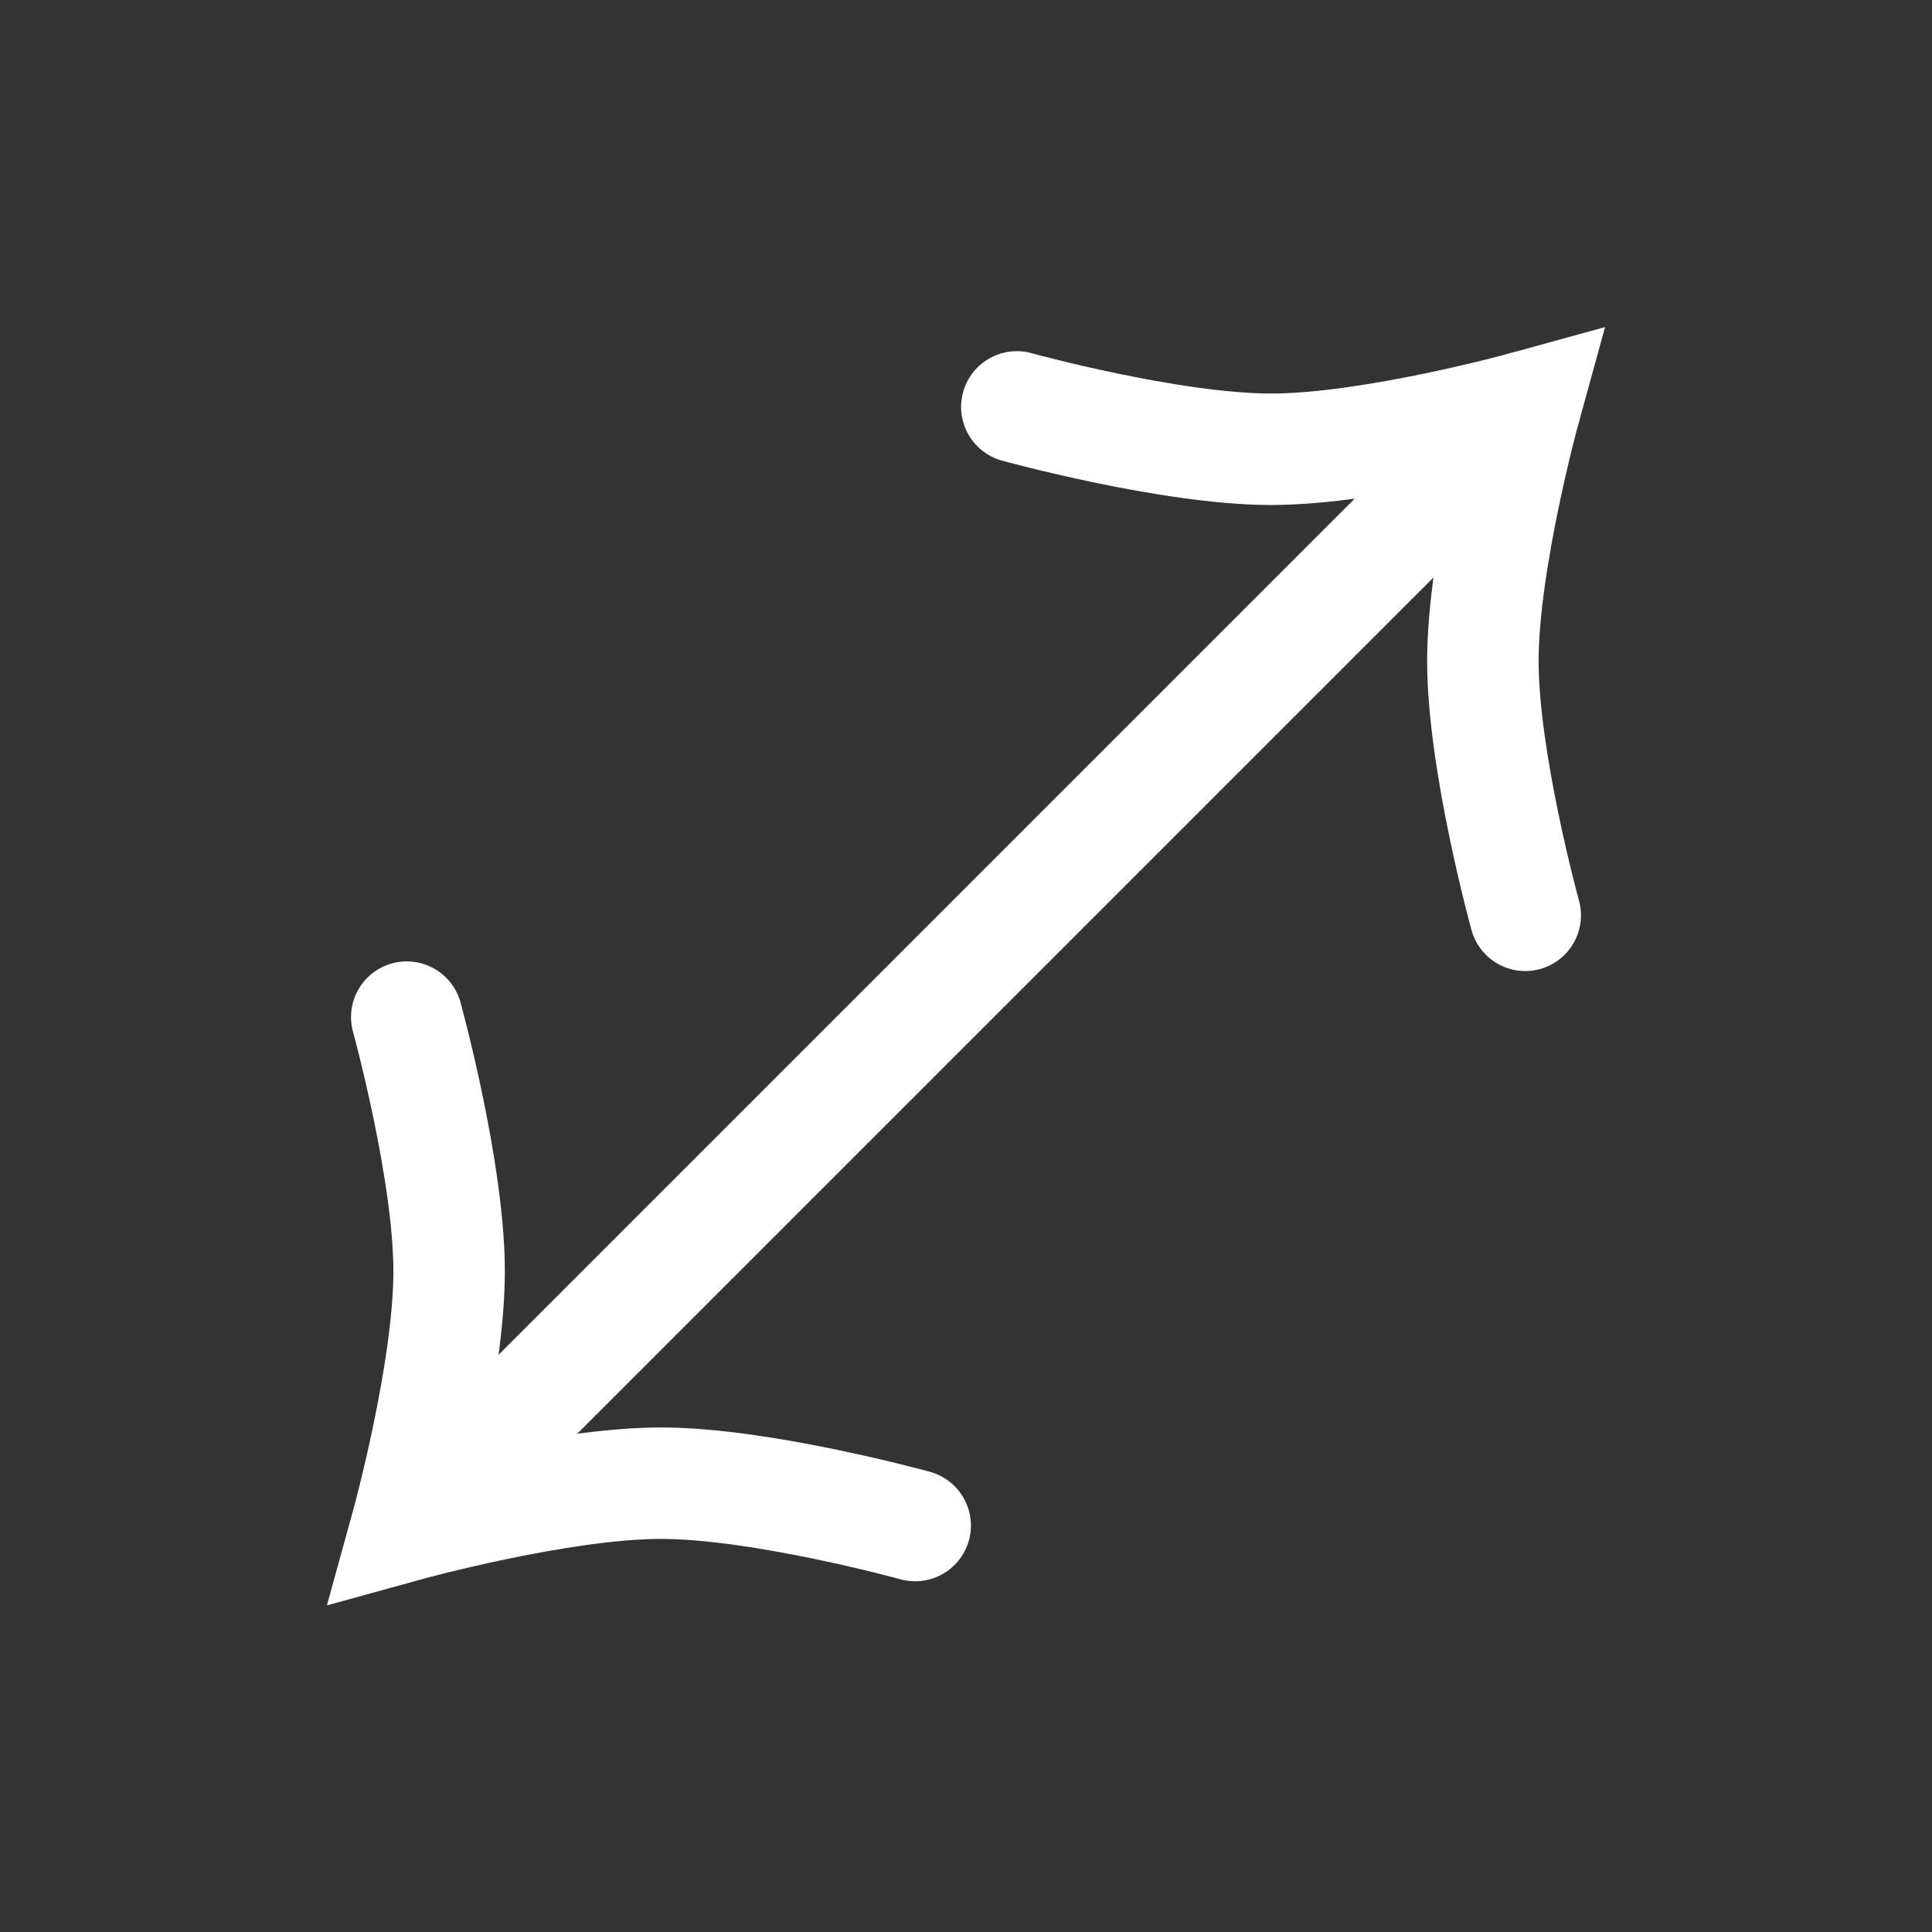 <svg width="26" height="26" viewBox="0 0 26 26" fill="none" xmlns="http://www.w3.org/2000/svg">
<rect x="0" y="0" width="26" height="26" fill="#333333" stroke="none"/>
<path d="M6.158 19.844L20.527 5.475" stroke="white" stroke-width="1.5" stroke-linecap="round"/>
<path d="M13.684 5.476C13.684 5.476 15.751 6.046 17.105 6.046C18.46 6.046 20.526 5.476 20.526 5.476C20.526 5.476 19.956 7.542 19.956 8.897C19.956 10.251 20.526 12.318 20.526 12.318" stroke="white" stroke-width="1.5" stroke-linecap="round"/>
<path d="M5.474 13.688C5.474 13.688 6.044 15.755 6.044 17.109C6.044 18.464 5.474 20.53 5.474 20.53C5.474 20.53 7.54 19.96 8.895 19.96C10.249 19.96 12.316 20.53 12.316 20.53" stroke="white" stroke-width="1.5" stroke-linecap="round"/>
</svg>

